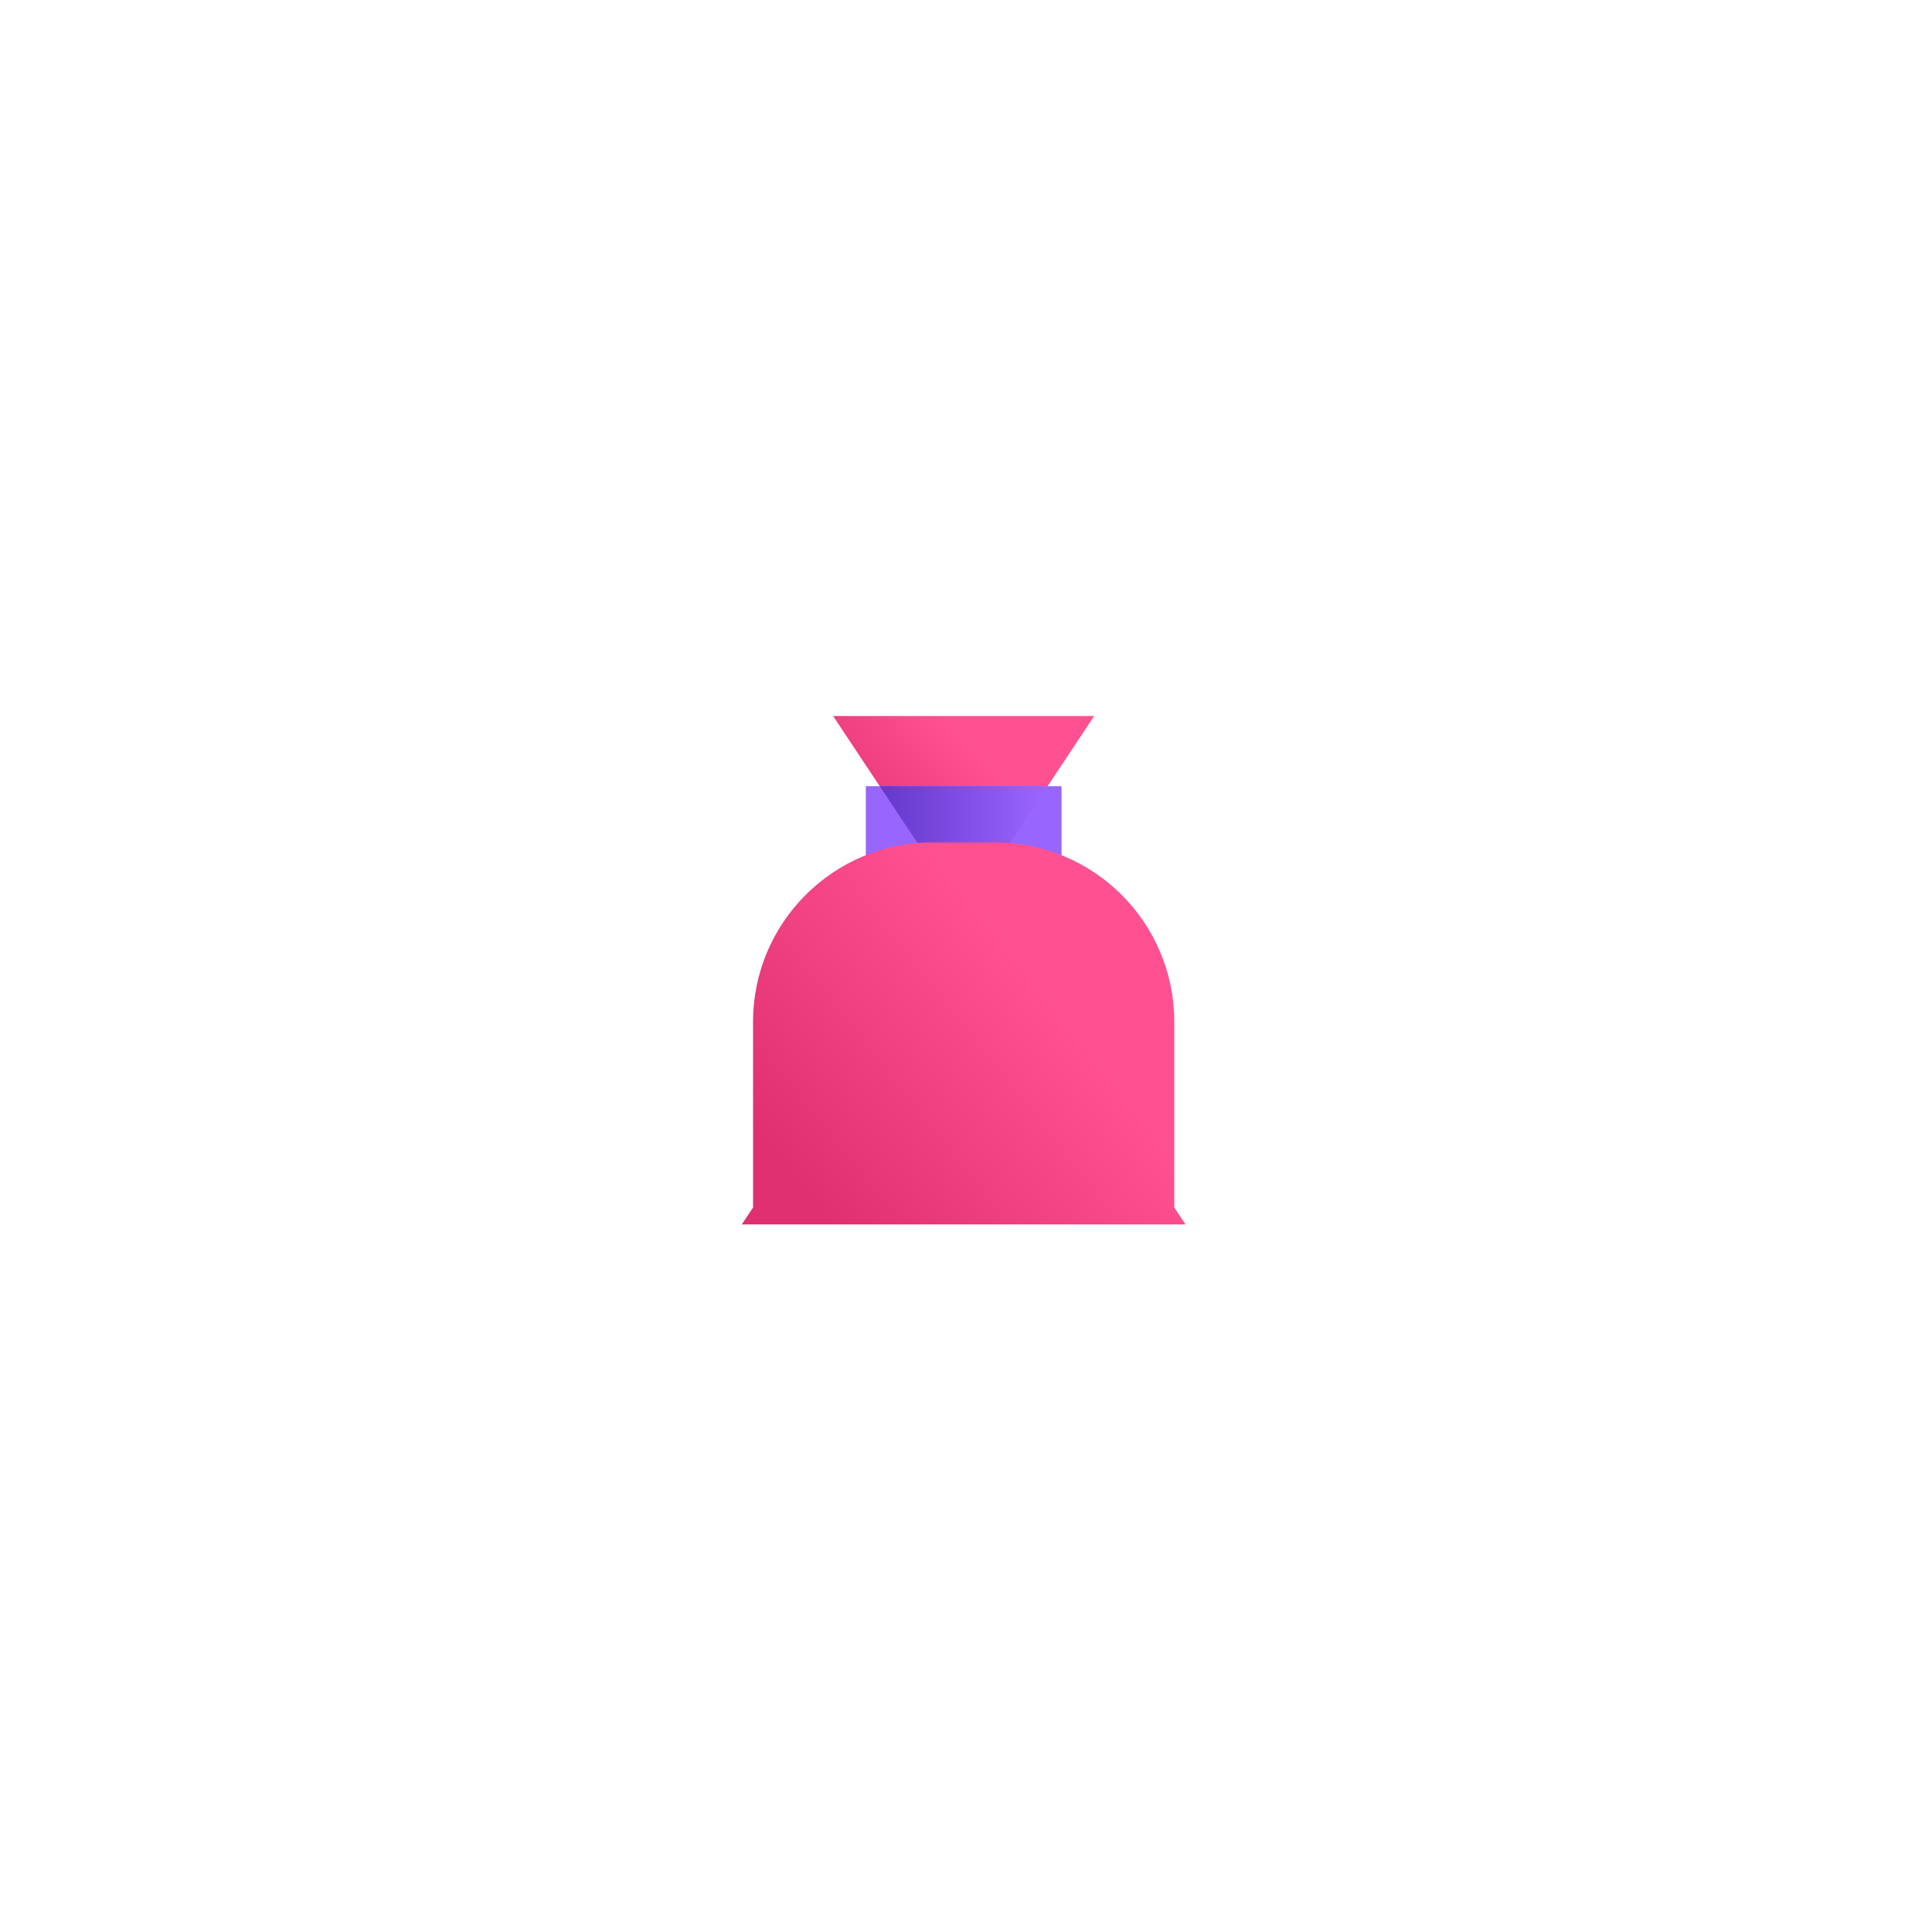 <svg width="86" height="85" viewBox="0 0 86 85" fill="none" xmlns="http://www.w3.org/2000/svg">
<g filter="url(#filter0_d_38_51531)">
<rect x="13" y="10" width="56" height="56" rx="5.2" fill="white" shape-rendering="crispEdges"/>
<g clip-path="url(#clip0_38_51531)">
<path d="M40.999 35.875L35.188 27.125H46.81L40.999 35.875Z" fill="url(#paint0_linear_38_51531)"/>
<path d="M45.356 30.25H36.645V33.375H45.356V30.25Z" fill="#9865FD"/>
<path d="M44.737 30.25H37.266L39.341 33.375H42.662L44.737 30.25Z" fill="url(#paint1_linear_38_51531)"/>
<path d="M50.375 49V40.736C50.375 36.325 46.8 32.75 42.389 32.75H39.61C35.2 32.75 31.625 36.325 31.625 40.736V49L30.375 50.875H51.625L50.375 49Z" fill="url(#paint2_linear_38_51531)"/>
</g>
</g>
<defs>
<filter id="filter0_d_38_51531" x="0.68" y="0.524" width="84.432" height="84.432" filterUnits="userSpaceOnUse" color-interpolation-filters="sRGB">
<feFlood flood-opacity="0" result="BackgroundImageFix"/>
<feColorMatrix in="SourceAlpha" type="matrix" values="0 0 0 0 0 0 0 0 0 0 0 0 0 0 0 0 0 0 127 0" result="hardAlpha"/>
<feOffset dx="1.896" dy="4.74"/>
<feGaussianBlur stdDeviation="7.108"/>
<feComposite in2="hardAlpha" operator="out"/>
<feColorMatrix type="matrix" values="0 0 0 0 0.086 0 0 0 0 0.133 0 0 0 0 0.2 0 0 0 0.05 0"/>
<feBlend mode="normal" in2="BackgroundImageFix" result="effect1_dropShadow_38_51531"/>
<feBlend mode="normal" in="SourceGraphic" in2="effect1_dropShadow_38_51531" result="shape"/>
</filter>
<linearGradient id="paint0_linear_38_51531" x1="45.46" y1="29.84" x2="38.49" y2="36.107" gradientUnits="userSpaceOnUse">
<stop offset="0.24" stop-color="#FF5191"/>
<stop offset="1" stop-color="#E03071"/>
</linearGradient>
<linearGradient id="paint1_linear_38_51531" x1="37.225" y1="31.813" x2="44.688" y2="31.813" gradientUnits="userSpaceOnUse">
<stop stop-color="#6537CB"/>
<stop offset="1" stop-color="#9A66FF"/>
</linearGradient>
<linearGradient id="paint2_linear_38_51531" x1="49.157" y1="38.375" x2="35.016" y2="49.596" gradientUnits="userSpaceOnUse">
<stop offset="0.24" stop-color="#FF5191"/>
<stop offset="1" stop-color="#E03071"/>
</linearGradient>
<clipPath id="clip0_38_51531">
<rect width="35.689" height="23.793" fill="white" transform="translate(23.156 25.959)"/>
</clipPath>
</defs>
</svg>
